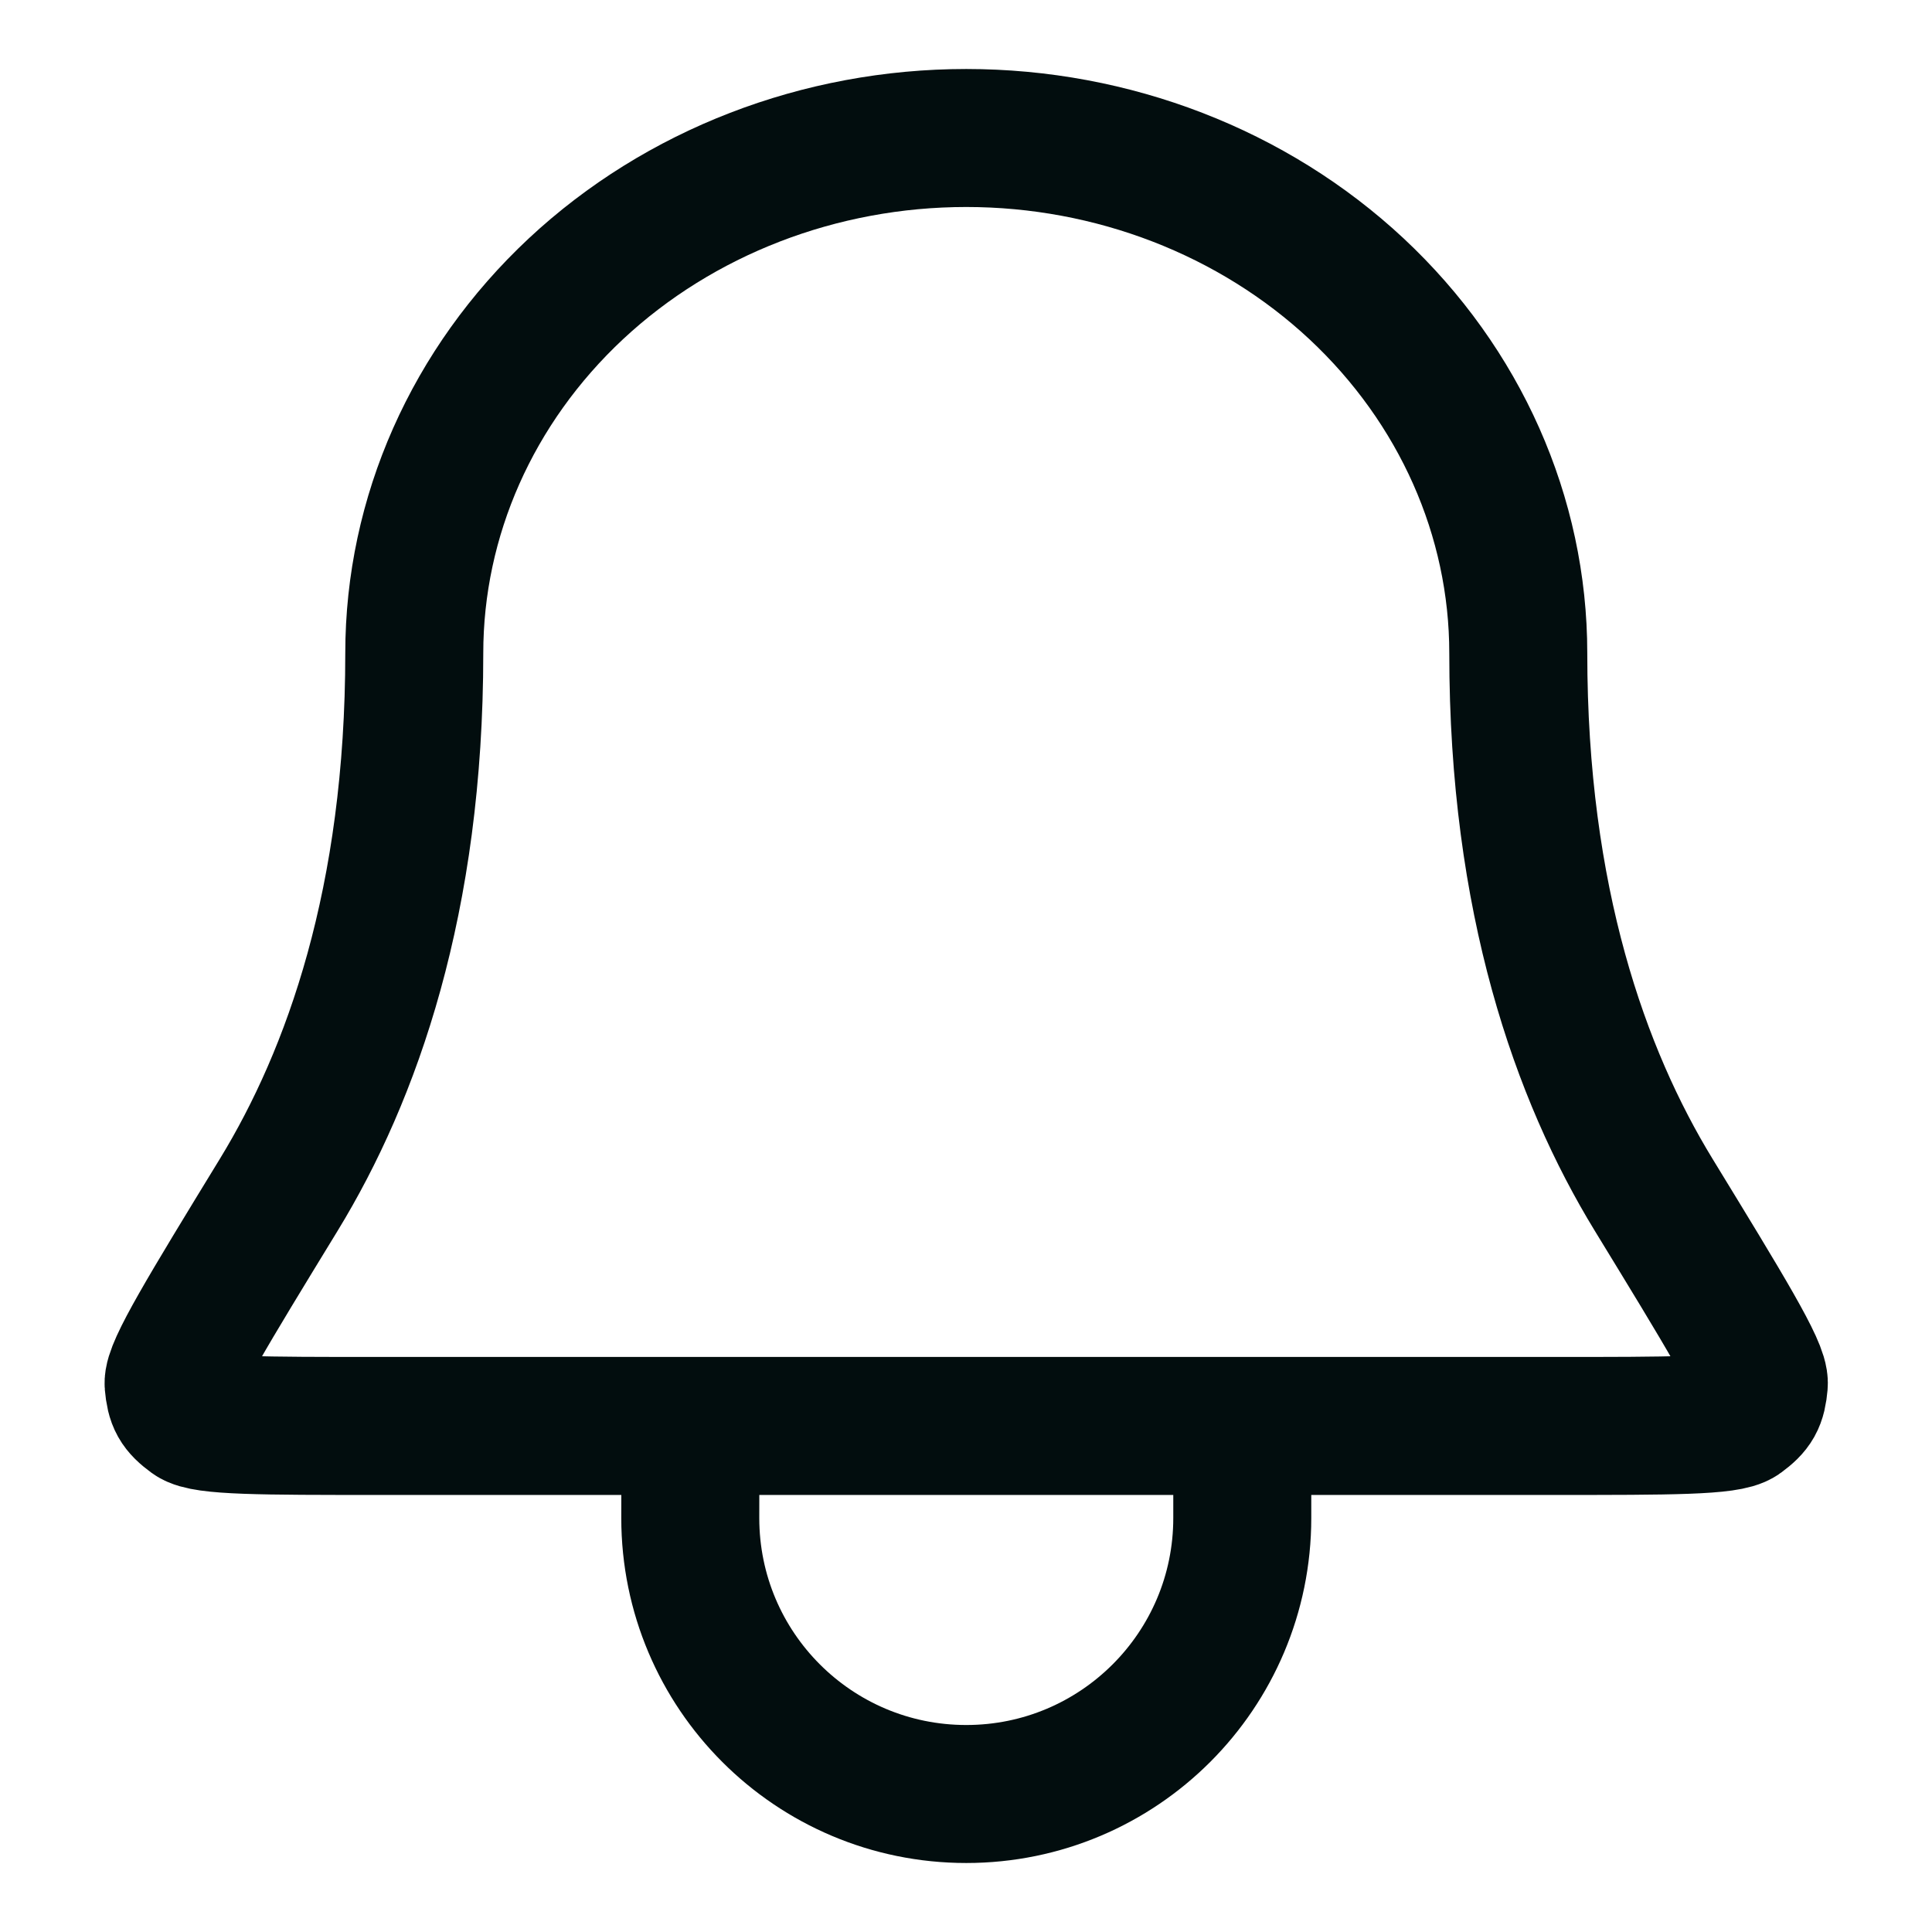 <svg width="19" height="19" viewBox="0 0 14 14" fill="none" xmlns="http://www.w3.org/2000/svg">
<path d="M5.003 10.333H2.739C1.9 10.333 1.48 10.333 1.392 10.268C1.293 10.195 1.269 10.152 1.258 10.029C1.249 9.92 1.506 9.499 2.02 8.658C2.551 7.789 3.002 6.524 3.002 4.733C3.002 3.743 3.423 2.794 4.173 2.093C4.923 1.393 5.941 1 7.002 1C8.062 1 9.08 1.393 9.83 2.093C10.58 2.794 11.002 3.743 11.002 4.733C11.002 6.524 11.452 7.789 11.983 8.658C12.497 9.499 12.755 9.92 12.745 10.029C12.734 10.152 12.71 10.195 12.611 10.268C12.523 10.333 12.103 10.333 11.264 10.333H9.002M5.003 10.333L5.002 11C5.002 12.105 5.897 13 7.002 13C8.106 13 9.002 12.105 9.002 11V10.333M5.003 10.333H9.002" stroke="#020D0E" stroke-linecap="round" stroke-linejoin="round"/>
</svg>
